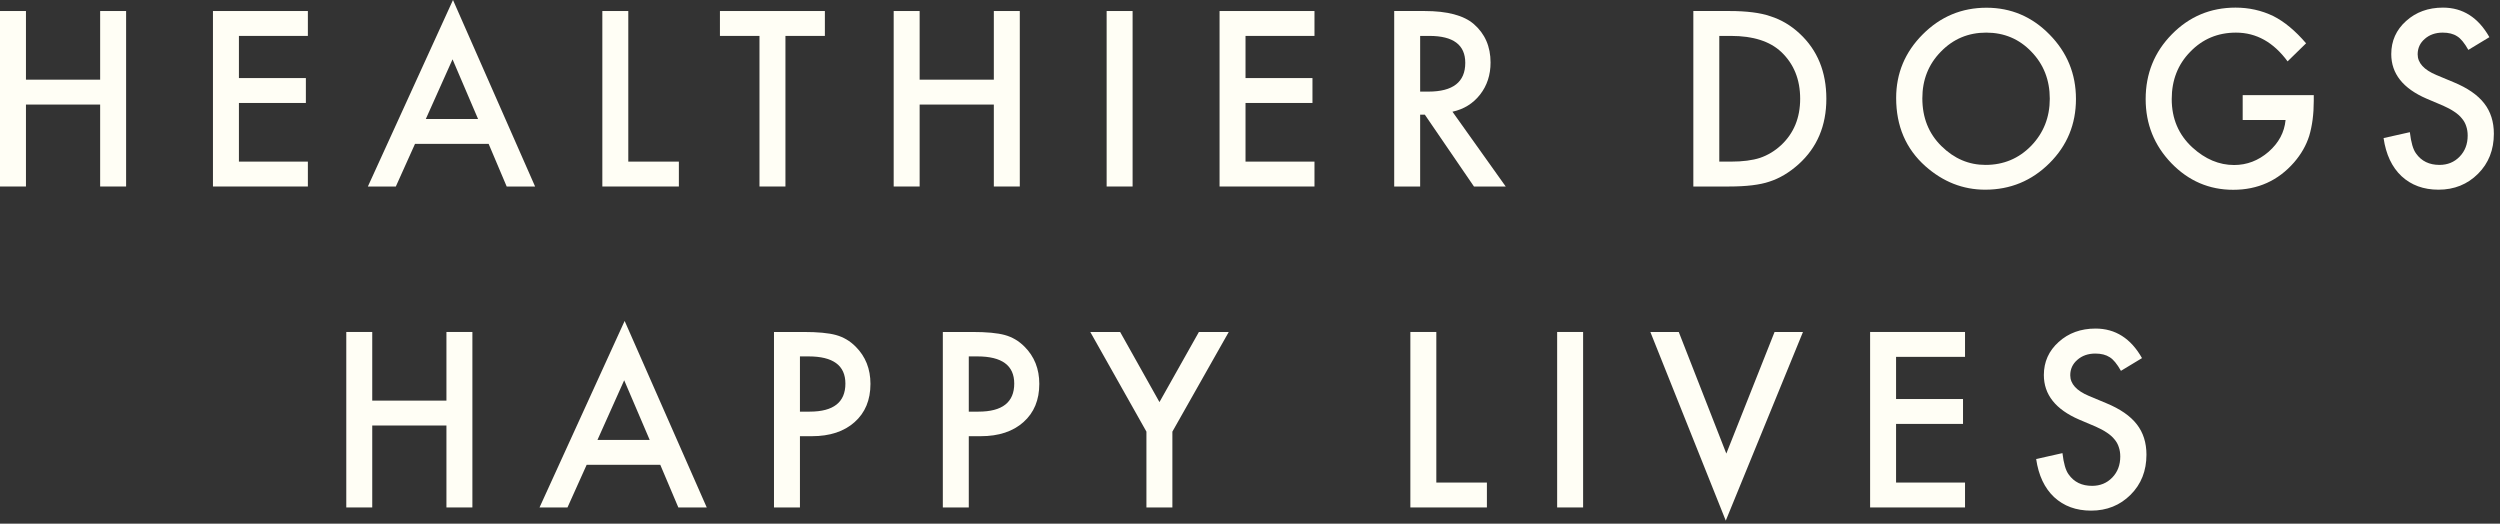 <svg width="296" height="62" viewBox="0 0 296 62" fill="none" xmlns="http://www.w3.org/2000/svg">
<rect x="0" y="0" width="296" height="62" fill="#333333" stroke="none"/>
<path d="M3.073 9.433H11.858V1.305H14.931V22.082H11.858V12.38H3.073V22.082H0V1.305H3.073V9.433Z" fill="#FFFEF5"/>
<path d="M36.452 4.252H28.288V9.244H36.215V12.191H28.288V19.135H36.452V22.082H25.214V1.305H36.452V4.252Z" fill="#FFFEF5"/>
<path d="M57.855 17.036H49.136L46.867 22.082H43.557L53.634 0L63.355 22.082H59.992L57.855 17.036ZM56.602 14.089L53.581 7.024L50.416 14.089H56.602Z" fill="#FFFEF5"/>
<path d="M74.39 1.305V19.135H80.378V22.082H71.317V1.305H74.39Z" fill="#FFFEF5"/>
<path d="M92.996 4.252V22.082H89.923V4.252H85.24V1.305H97.665V4.252H92.996Z" fill="#FFFEF5"/>
<path d="M108.885 9.433H117.67V1.305H120.743V22.082H117.67V12.38H108.885V22.082H105.812V1.305H108.885V9.433Z" fill="#FFFEF5"/>
<path d="M134.099 1.305V22.082H131.026V1.305H134.099Z" fill="#FFFEF5"/>
<path d="M155.634 4.252H147.469V9.244H155.396V12.191H147.469V19.135H155.634V22.082H144.396V1.305H155.634V4.252Z" fill="#FFFEF5"/>
<path d="M171.971 13.227L178.276 22.082H174.517L168.7 13.577H168.146V22.082H165.073V1.305H168.673C171.364 1.305 173.308 1.821 174.504 2.853C175.823 4.001 176.482 5.517 176.482 7.401C176.482 8.872 176.069 10.137 175.242 11.196C174.416 12.254 173.325 12.931 171.971 13.227ZM168.146 10.846H169.122C172.033 10.846 173.488 9.711 173.488 7.441C173.488 5.315 172.072 4.252 169.241 4.252H168.146V10.846Z" fill="#FFFEF5"/>
<path d="M200.491 22.082V1.305H204.764C206.813 1.305 208.431 1.512 209.618 1.924C210.893 2.328 212.05 3.014 213.087 3.983C215.189 5.939 216.24 8.509 216.24 11.694C216.24 14.887 215.145 17.471 212.956 19.444C211.856 20.431 210.704 21.117 209.5 21.503C208.374 21.889 206.778 22.082 204.712 22.082H200.491ZM203.564 19.135H204.949C206.33 19.135 207.477 18.987 208.392 18.691C209.306 18.377 210.133 17.879 210.872 17.197C212.384 15.789 213.14 13.954 213.14 11.694C213.14 9.415 212.393 7.567 210.898 6.15C209.552 4.885 207.57 4.252 204.949 4.252H203.564V19.135Z" fill="#FFFEF5"/>
<path d="M224.505 11.599C224.505 8.675 225.556 6.163 227.657 4.064C229.75 1.965 232.265 0.915 235.202 0.915C238.104 0.915 240.593 1.974 242.668 4.091C244.752 6.208 245.794 8.751 245.794 11.72C245.794 14.708 244.747 17.242 242.655 19.323C240.553 21.413 238.016 22.459 235.044 22.459C232.415 22.459 230.054 21.53 227.961 19.673C225.657 17.619 224.505 14.928 224.505 11.599ZM227.605 11.64C227.605 13.936 228.361 15.825 229.873 17.305C231.377 18.785 233.114 19.525 235.083 19.525C237.22 19.525 239.023 18.771 240.491 17.264C241.96 15.739 242.694 13.882 242.694 11.694C242.694 9.478 241.969 7.621 240.518 6.123C239.076 4.615 237.291 3.862 235.163 3.862C233.043 3.862 231.254 4.615 229.794 6.123C228.334 7.612 227.605 9.451 227.605 11.64Z" fill="#FFFEF5"/>
<path d="M265.534 11.263H273.95V11.949C273.95 13.51 273.769 14.892 273.409 16.094C273.057 17.206 272.464 18.247 271.628 19.216C269.738 21.387 267.333 22.472 264.413 22.472C261.564 22.472 259.124 21.422 257.093 19.323C255.061 17.215 254.046 14.685 254.046 11.734C254.046 8.72 255.079 6.163 257.145 4.064C259.212 1.956 261.727 0.902 264.69 0.902C266.282 0.902 267.768 1.233 269.148 1.897C270.467 2.561 271.764 3.638 273.04 5.127L270.85 7.266C269.179 4.997 267.143 3.862 264.743 3.862C262.588 3.862 260.781 4.62 259.322 6.136C257.862 7.625 257.132 9.491 257.132 11.734C257.132 14.048 257.946 15.955 259.572 17.453C261.094 18.843 262.742 19.538 264.519 19.538C266.031 19.538 267.39 19.018 268.594 17.978C269.799 16.928 270.472 15.672 270.612 14.21H265.534V11.263Z" fill="#FFFEF5"/>
<path d="M294.745 4.4L292.252 5.907C291.786 5.082 291.342 4.544 290.92 4.293C290.48 4.005 289.913 3.862 289.219 3.862C288.366 3.862 287.658 4.109 287.095 4.602C286.532 5.086 286.251 5.696 286.251 6.432C286.251 7.446 286.989 8.262 288.467 8.881L290.498 9.729C292.151 10.411 293.36 11.245 294.125 12.232C294.89 13.21 295.273 14.412 295.273 15.838C295.273 17.749 294.649 19.328 293.4 20.575C292.142 21.831 290.582 22.459 288.717 22.459C286.95 22.459 285.49 21.925 284.338 20.857C283.204 19.79 282.496 18.287 282.215 16.349L285.327 15.65C285.468 16.87 285.714 17.713 286.066 18.179C286.699 19.076 287.623 19.525 288.836 19.525C289.795 19.525 290.59 19.198 291.223 18.543C291.857 17.888 292.173 17.058 292.173 16.053C292.173 15.65 292.116 15.282 292.002 14.95C291.896 14.609 291.725 14.3 291.487 14.021C291.259 13.734 290.96 13.47 290.59 13.227C290.221 12.976 289.781 12.739 289.271 12.514L287.306 11.68C284.518 10.478 283.125 8.72 283.125 6.405C283.125 4.844 283.709 3.539 284.879 2.489C286.049 1.431 287.504 0.902 289.245 0.902C291.593 0.902 293.426 2.068 294.745 4.4Z" fill="#FFFEF5"/>
<path d="M44.073 47.433H52.858V39.305H55.931V60.082H52.858V50.38H44.073V60.082H41V39.305H44.073V47.433Z" fill="#FFFEF5"/>
<path d="M78.178 55.036H69.459L67.19 60.082H63.88L73.957 38L83.678 60.082H80.315L78.178 55.036ZM76.925 52.089L73.904 45.024L70.739 52.089H76.925Z" fill="#FFFEF5"/>
<path d="M94.713 51.645V60.082H91.64V39.305H95.122C96.828 39.305 98.116 39.426 98.987 39.669C99.866 39.911 100.64 40.368 101.308 41.041C102.478 42.207 103.062 43.679 103.062 45.455C103.062 47.357 102.438 48.864 101.189 49.976C99.941 51.089 98.257 51.645 96.138 51.645H94.713ZM94.713 48.738H95.861C98.683 48.738 100.095 47.63 100.095 45.414C100.095 43.27 98.639 42.198 95.729 42.198H94.713V48.738Z" fill="#FFFEF5"/>
<path d="M114.704 51.645V60.082H111.631V39.305H115.113C116.819 39.305 118.107 39.426 118.978 39.669C119.857 39.911 120.631 40.368 121.299 41.041C122.469 42.207 123.053 43.679 123.053 45.455C123.053 47.357 122.429 48.864 121.18 49.976C119.932 51.089 118.248 51.645 116.129 51.645H114.704ZM114.704 48.738H115.852C118.674 48.738 120.086 47.63 120.086 45.414C120.086 43.27 118.63 42.198 115.72 42.198H114.704V48.738Z" fill="#FFFEF5"/>
<path d="M135.737 51.106L129.089 39.305H132.624L137.28 47.608L141.95 39.305H145.485L138.81 51.106V60.082H135.737V51.106Z" fill="#FFFEF5"/>
<path d="M170.061 39.305V57.135H176.049V60.082H166.987V39.305H170.061Z" fill="#FFFEF5"/>
<path d="M187.44 39.305V60.082H184.367V39.305H187.44Z" fill="#FFFEF5"/>
<path d="M198.765 39.305L204.397 53.703L210.109 39.305H213.472L204.331 61.643L195.402 39.305H198.765Z" fill="#FFFEF5"/>
<path d="M232.659 42.252H224.494V47.245H232.421V50.191H224.494V57.135H232.659V60.082H221.421V39.305H232.659V42.252Z" fill="#FFFEF5"/>
<path d="M253.613 42.4L251.12 43.907C250.654 43.082 250.209 42.544 249.787 42.293C249.348 42.005 248.781 41.862 248.086 41.862C247.233 41.862 246.525 42.109 245.962 42.602C245.399 43.087 245.118 43.697 245.118 44.432C245.118 45.446 245.857 46.262 247.334 46.881L249.365 47.729C251.018 48.411 252.228 49.245 252.993 50.232C253.758 51.21 254.14 52.412 254.14 53.838C254.14 55.749 253.516 57.328 252.267 58.575C251.01 59.831 249.449 60.459 247.585 60.459C245.817 60.459 244.357 59.925 243.205 58.857C242.071 57.79 241.363 56.287 241.082 54.349L244.195 53.65C244.335 54.87 244.582 55.713 244.933 56.179C245.567 57.077 246.49 57.525 247.703 57.525C248.662 57.525 249.458 57.198 250.091 56.543C250.724 55.888 251.04 55.058 251.04 54.053C251.04 53.65 250.983 53.282 250.869 52.95C250.763 52.609 250.592 52.3 250.355 52.021C250.126 51.734 249.827 51.47 249.458 51.227C249.088 50.976 248.649 50.739 248.139 50.514L246.173 49.68C243.386 48.478 241.992 46.72 241.992 44.405C241.992 42.844 242.577 41.539 243.746 40.489C244.916 39.431 246.371 38.902 248.112 38.902C250.46 38.902 252.294 40.068 253.613 42.4Z" fill="#FFFEF5"/>
</svg>
